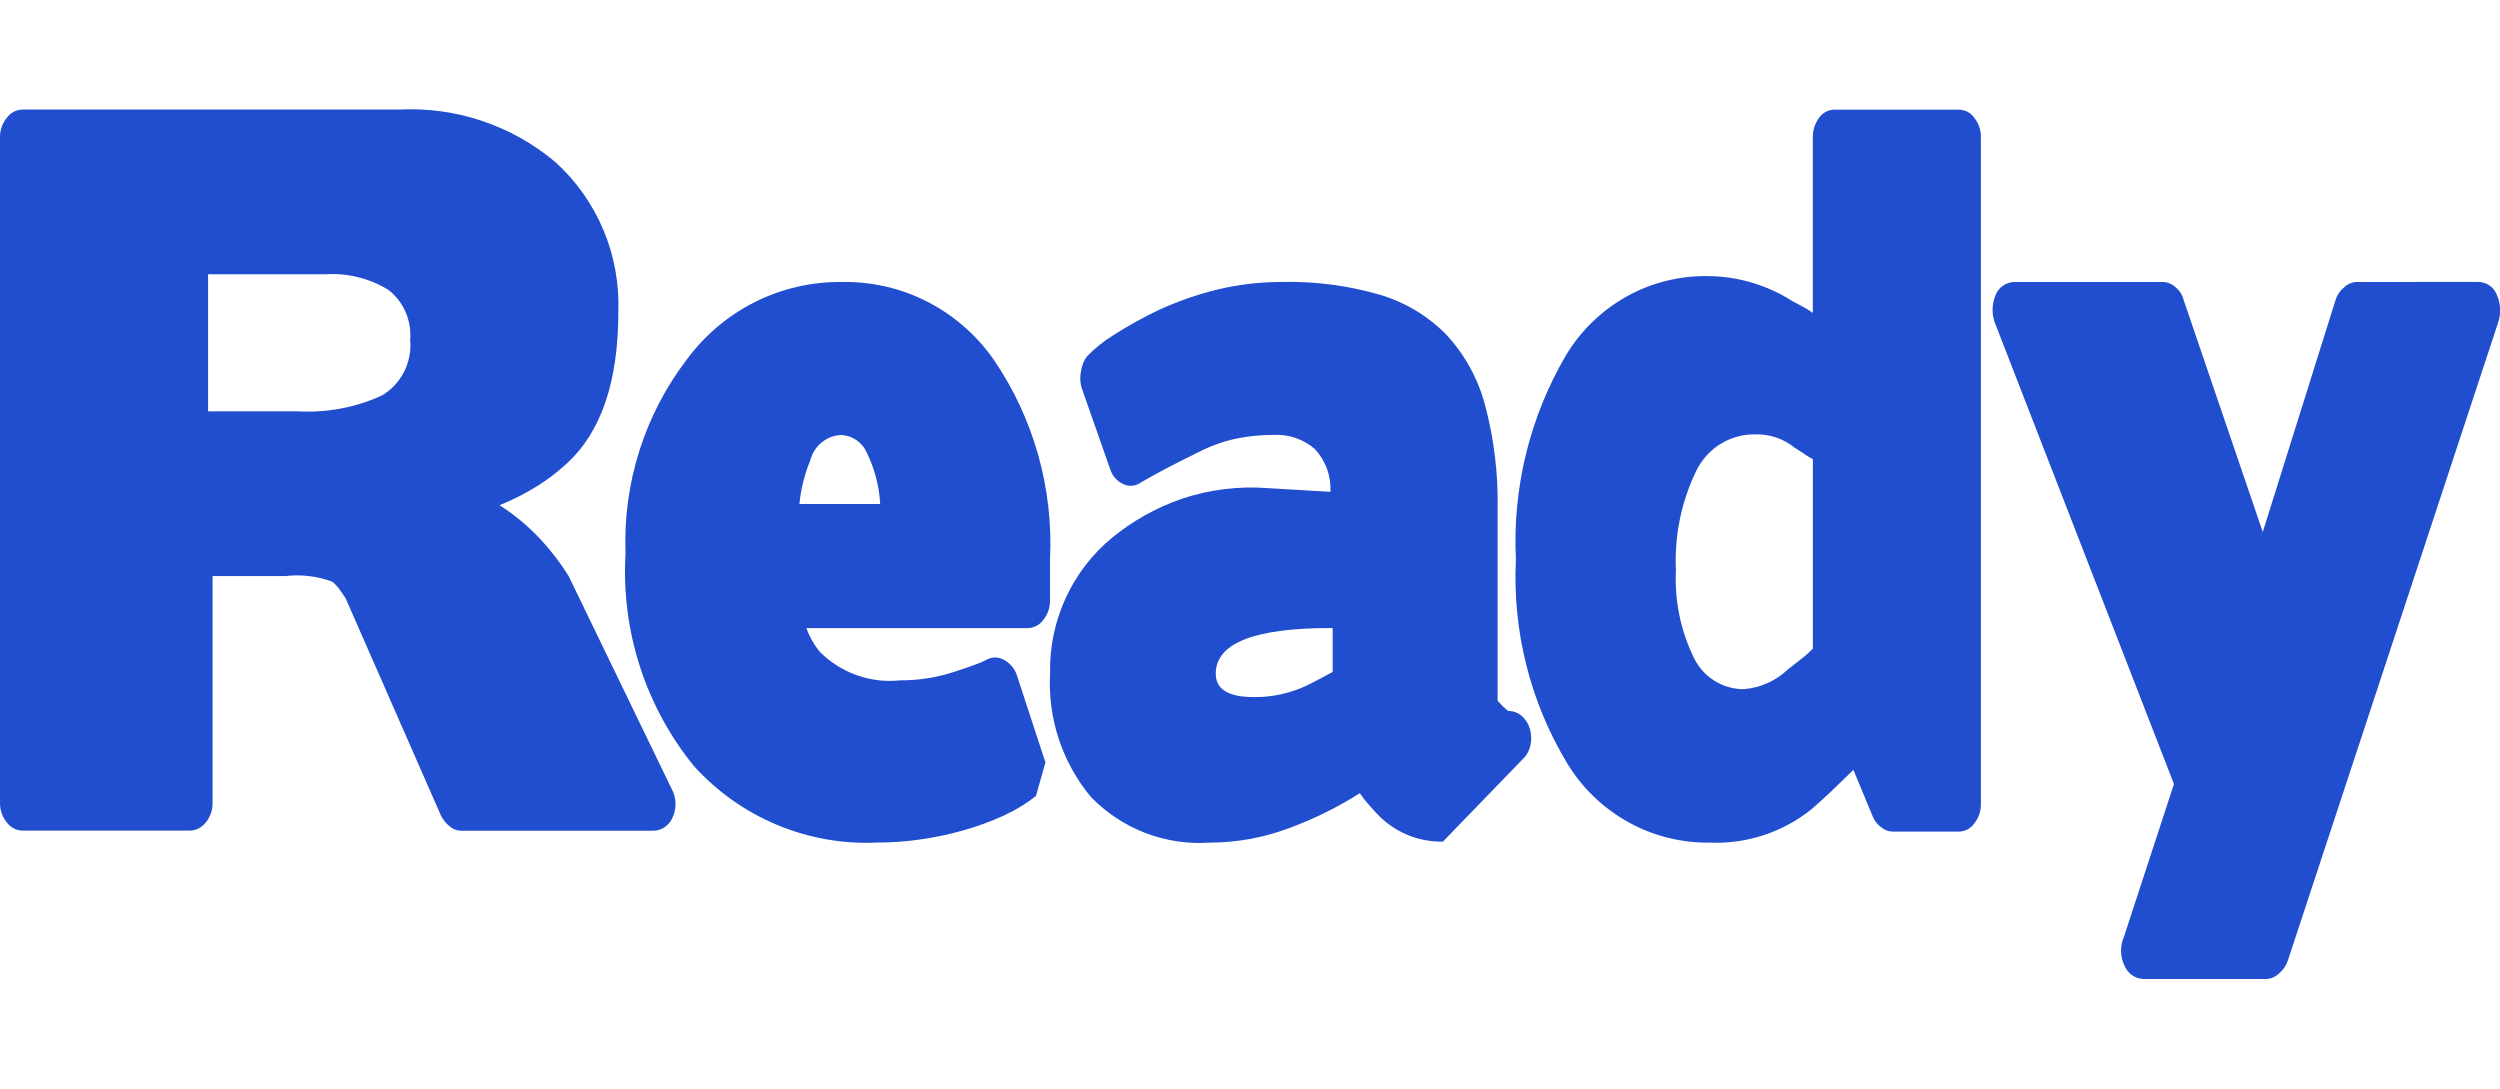 <svg width="124" height="54" viewBox="0 0 124 54" fill="none" xmlns="http://www.w3.org/2000/svg">
<g clip-path="url(#clip0_1063_20)">
<path d="M14.158 28.572C14.939 28.483 15.729 28.576 16.467 28.846C16.603 28.949 16.722 29.072 16.821 29.211C16.933 29.363 17.038 29.515 17.137 29.668L17.099 29.576L21.862 40.431C21.963 40.645 22.111 40.832 22.295 40.979C22.455 41.12 22.659 41.201 22.872 41.206H32.336C32.553 41.215 32.767 41.156 32.951 41.038C33.134 40.92 33.277 40.748 33.361 40.545C33.465 40.318 33.514 40.07 33.504 39.82C33.494 39.57 33.426 39.326 33.304 39.108L28.204 28.572C27.798 27.919 27.33 27.308 26.807 26.747C26.203 26.101 25.521 25.534 24.777 25.059C25.417 24.801 26.034 24.488 26.621 24.124C27.146 23.8 27.639 23.426 28.093 23.006C29.811 21.451 30.669 18.94 30.669 15.474C30.721 14.077 30.468 12.686 29.927 11.4C29.386 10.114 28.57 8.964 27.539 8.033C25.381 6.222 22.629 5.294 19.827 5.434H1.118C0.966 5.436 0.816 5.475 0.68 5.546C0.544 5.617 0.427 5.719 0.336 5.844C0.115 6.112 -0.004 6.452 0.001 6.802V39.83C-0.004 40.18 0.115 40.52 0.336 40.789C0.427 40.913 0.544 41.015 0.68 41.086C0.816 41.157 0.966 41.196 1.118 41.199H9.389C9.548 41.199 9.704 41.163 9.846 41.091C9.989 41.02 10.113 40.917 10.209 40.789C10.43 40.52 10.549 40.18 10.543 39.83V28.572H14.158ZM16.133 13.604C17.23 13.532 18.322 13.802 19.263 14.378C19.633 14.664 19.925 15.04 20.114 15.47C20.303 15.9 20.382 16.372 20.344 16.841C20.397 17.393 20.293 17.949 20.041 18.443C19.79 18.936 19.404 19.346 18.928 19.623C17.632 20.213 16.214 20.48 14.795 20.402H10.321V13.604H16.133Z" fill="#204ECF"/>
<path d="M51.853 37.815L50.428 33.466C50.317 33.147 50.09 32.883 49.793 32.727C49.661 32.651 49.512 32.611 49.361 32.611C49.209 32.611 49.059 32.651 48.928 32.727C48.755 32.819 48.575 32.897 48.389 32.959C48.132 33.056 47.773 33.179 47.311 33.329C46.453 33.608 45.556 33.749 44.654 33.745C43.933 33.822 43.205 33.738 42.519 33.498C41.834 33.258 41.21 32.869 40.69 32.358C40.388 32.003 40.153 31.595 39.998 31.154H50.965C51.12 31.153 51.272 31.114 51.409 31.042C51.547 30.97 51.665 30.866 51.755 30.738C51.972 30.463 52.088 30.119 52.082 29.767V27.724C52.248 24.221 51.274 20.76 49.31 17.869C48.464 16.647 47.333 15.653 46.018 14.976C44.702 14.299 43.242 13.96 41.767 13.987C40.275 13.967 38.799 14.305 37.461 14.972C36.123 15.64 34.96 16.618 34.068 17.827C31.969 20.574 30.893 23.979 31.027 27.447C30.8 31.271 32.013 35.041 34.421 37.999C35.564 39.261 36.966 40.254 38.529 40.909C40.092 41.565 41.778 41.866 43.468 41.792C44.215 41.792 44.961 41.738 45.701 41.63C46.424 41.526 47.14 41.372 47.842 41.169C48.507 40.979 49.157 40.739 49.786 40.452C50.356 40.194 50.892 39.868 51.384 39.48L51.853 37.815ZM40.194 22.823C40.283 22.475 40.481 22.166 40.759 21.941C41.036 21.716 41.378 21.587 41.734 21.575C42.008 21.589 42.272 21.682 42.497 21.841C42.721 22 42.897 22.221 43.004 22.476C43.388 23.264 43.61 24.122 43.657 24.999H39.65C39.724 24.251 39.908 23.518 40.194 22.823V22.823Z" fill="#204ECF"/>
<path d="M68.296 40.36C68.716 40.808 69.224 41.163 69.787 41.401C70.35 41.639 70.957 41.756 71.567 41.745L75.508 37.673C75.721 37.477 75.865 37.216 75.918 36.93C75.968 36.669 75.956 36.399 75.881 36.144C75.81 35.903 75.674 35.687 75.49 35.52C75.301 35.349 75.054 35.258 74.801 35.266L74.541 35.034L74.282 34.757V25.273C74.318 23.518 74.106 21.766 73.653 20.071C73.302 18.764 72.638 17.564 71.719 16.578C70.797 15.65 69.657 14.972 68.407 14.609C66.859 14.164 65.254 13.953 63.644 13.985C62.555 13.979 61.469 14.103 60.409 14.355C59.4 14.6 58.417 14.942 57.472 15.376C56.684 15.752 55.921 16.177 55.185 16.648C54.716 16.94 54.285 17.29 53.902 17.69C53.756 17.896 53.661 18.134 53.623 18.384C53.56 18.659 53.567 18.946 53.642 19.218L55.055 23.243C55.103 23.41 55.185 23.564 55.298 23.696C55.41 23.828 55.549 23.933 55.706 24.006C55.844 24.075 55.998 24.105 56.152 24.092C56.306 24.08 56.453 24.026 56.579 23.936C57 23.689 57.447 23.442 57.918 23.196C58.389 22.95 58.91 22.688 59.48 22.41C60.058 22.114 60.672 21.895 61.305 21.758C61.917 21.633 62.54 21.57 63.164 21.572C63.908 21.529 64.641 21.778 65.209 22.267C65.475 22.549 65.682 22.884 65.816 23.25C65.95 23.616 66.009 24.006 65.99 24.395L62.867 24.21C61.427 24.102 59.98 24.283 58.609 24.742C57.361 25.174 56.197 25.824 55.17 26.662C54.18 27.475 53.387 28.507 52.852 29.678C52.317 30.849 52.054 32.128 52.084 33.417C51.966 35.638 52.689 37.821 54.104 39.524C54.867 40.311 55.789 40.922 56.807 41.314C57.826 41.706 58.916 41.87 60.003 41.794C61.323 41.793 62.632 41.558 63.871 41.1C65.122 40.645 66.321 40.056 67.447 39.342C67.566 39.52 67.697 39.69 67.838 39.851C67.969 40.006 68.121 40.175 68.296 40.36ZM64.874 33.974C64.039 34.379 63.123 34.585 62.197 34.576C60.933 34.576 60.301 34.19 60.301 33.419C60.301 31.907 62.197 31.151 65.99 31.151H66.101V33.327L65.544 33.627C65.345 33.736 65.122 33.852 64.874 33.974Z" fill="#204ECF"/>
<path d="M92.897 40.518C92.982 40.717 93.118 40.891 93.292 41.02C93.453 41.16 93.657 41.24 93.869 41.247H97.174C97.323 41.243 97.469 41.205 97.6 41.133C97.731 41.062 97.844 40.961 97.929 40.837C98.144 40.565 98.258 40.226 98.252 39.879V6.808C98.258 6.46 98.144 6.121 97.929 5.849C97.844 5.726 97.731 5.624 97.6 5.553C97.469 5.482 97.323 5.443 97.174 5.439H90.994C90.842 5.439 90.692 5.476 90.558 5.547C90.423 5.619 90.308 5.722 90.222 5.849C90.018 6.126 89.91 6.463 89.916 6.808V15.521C89.711 15.374 89.495 15.245 89.27 15.133C89.036 15.015 88.808 14.886 88.587 14.744C87.415 14.071 86.093 13.71 84.744 13.695C83.329 13.666 81.931 14.013 80.69 14.701C79.449 15.39 78.409 16.396 77.673 17.619C75.88 20.675 75.016 24.197 75.189 27.746C75.013 31.304 75.902 34.832 77.739 37.871C78.478 39.084 79.515 40.082 80.748 40.769C81.982 41.457 83.37 41.81 84.779 41.794C86.607 41.877 88.403 41.292 89.84 40.147C90.225 39.812 90.584 39.486 90.918 39.167C91.252 38.848 91.588 38.521 91.928 38.186L92.897 40.518ZM88.658 33.223C88.067 33.778 87.308 34.115 86.503 34.181C85.982 34.186 85.471 34.041 85.029 33.762C84.586 33.483 84.232 33.083 84.007 32.607C83.357 31.269 83.054 29.785 83.126 28.296C83.044 26.587 83.391 24.884 84.137 23.348C84.407 22.795 84.828 22.331 85.349 22.012C85.871 21.693 86.472 21.531 87.082 21.546C87.771 21.528 88.444 21.754 88.986 22.185C89.178 22.306 89.352 22.42 89.507 22.526C89.639 22.619 89.777 22.702 89.919 22.777V32.174C89.765 32.328 89.603 32.474 89.434 32.612C89.224 32.772 88.965 32.974 88.658 33.219V33.223Z" fill="#204ECF"/>
<path d="M116.872 13.987C116.643 14 116.425 14.097 116.261 14.26C116.053 14.434 115.902 14.667 115.828 14.929L112.233 26.388L108.309 14.88C108.251 14.635 108.114 14.416 107.919 14.26C107.755 14.097 107.537 14 107.307 13.987H99.971C99.755 13.978 99.543 14.038 99.363 14.158C99.184 14.278 99.046 14.453 98.971 14.656C98.873 14.898 98.826 15.156 98.832 15.417C98.839 15.677 98.899 15.934 99.008 16.169L107.828 38.888L105.345 46.474C105.246 46.702 105.198 46.949 105.205 47.197C105.211 47.446 105.272 47.69 105.382 47.912C105.462 48.104 105.597 48.267 105.768 48.382C105.94 48.497 106.141 48.558 106.346 48.557H112.425C112.655 48.544 112.872 48.447 113.037 48.284C113.236 48.123 113.386 47.908 113.47 47.664L123.885 16.067C124.059 15.601 124.046 15.085 123.847 14.629C123.772 14.434 123.639 14.267 123.467 14.151C123.294 14.036 123.09 13.977 122.883 13.984L116.872 13.987Z" fill="#204ECF"/>
</g>
<defs>
<clipPath id="clip0_1063_20">
<rect width="124" height="54" fill="white"/>
</clipPath>
</defs>
</svg>
